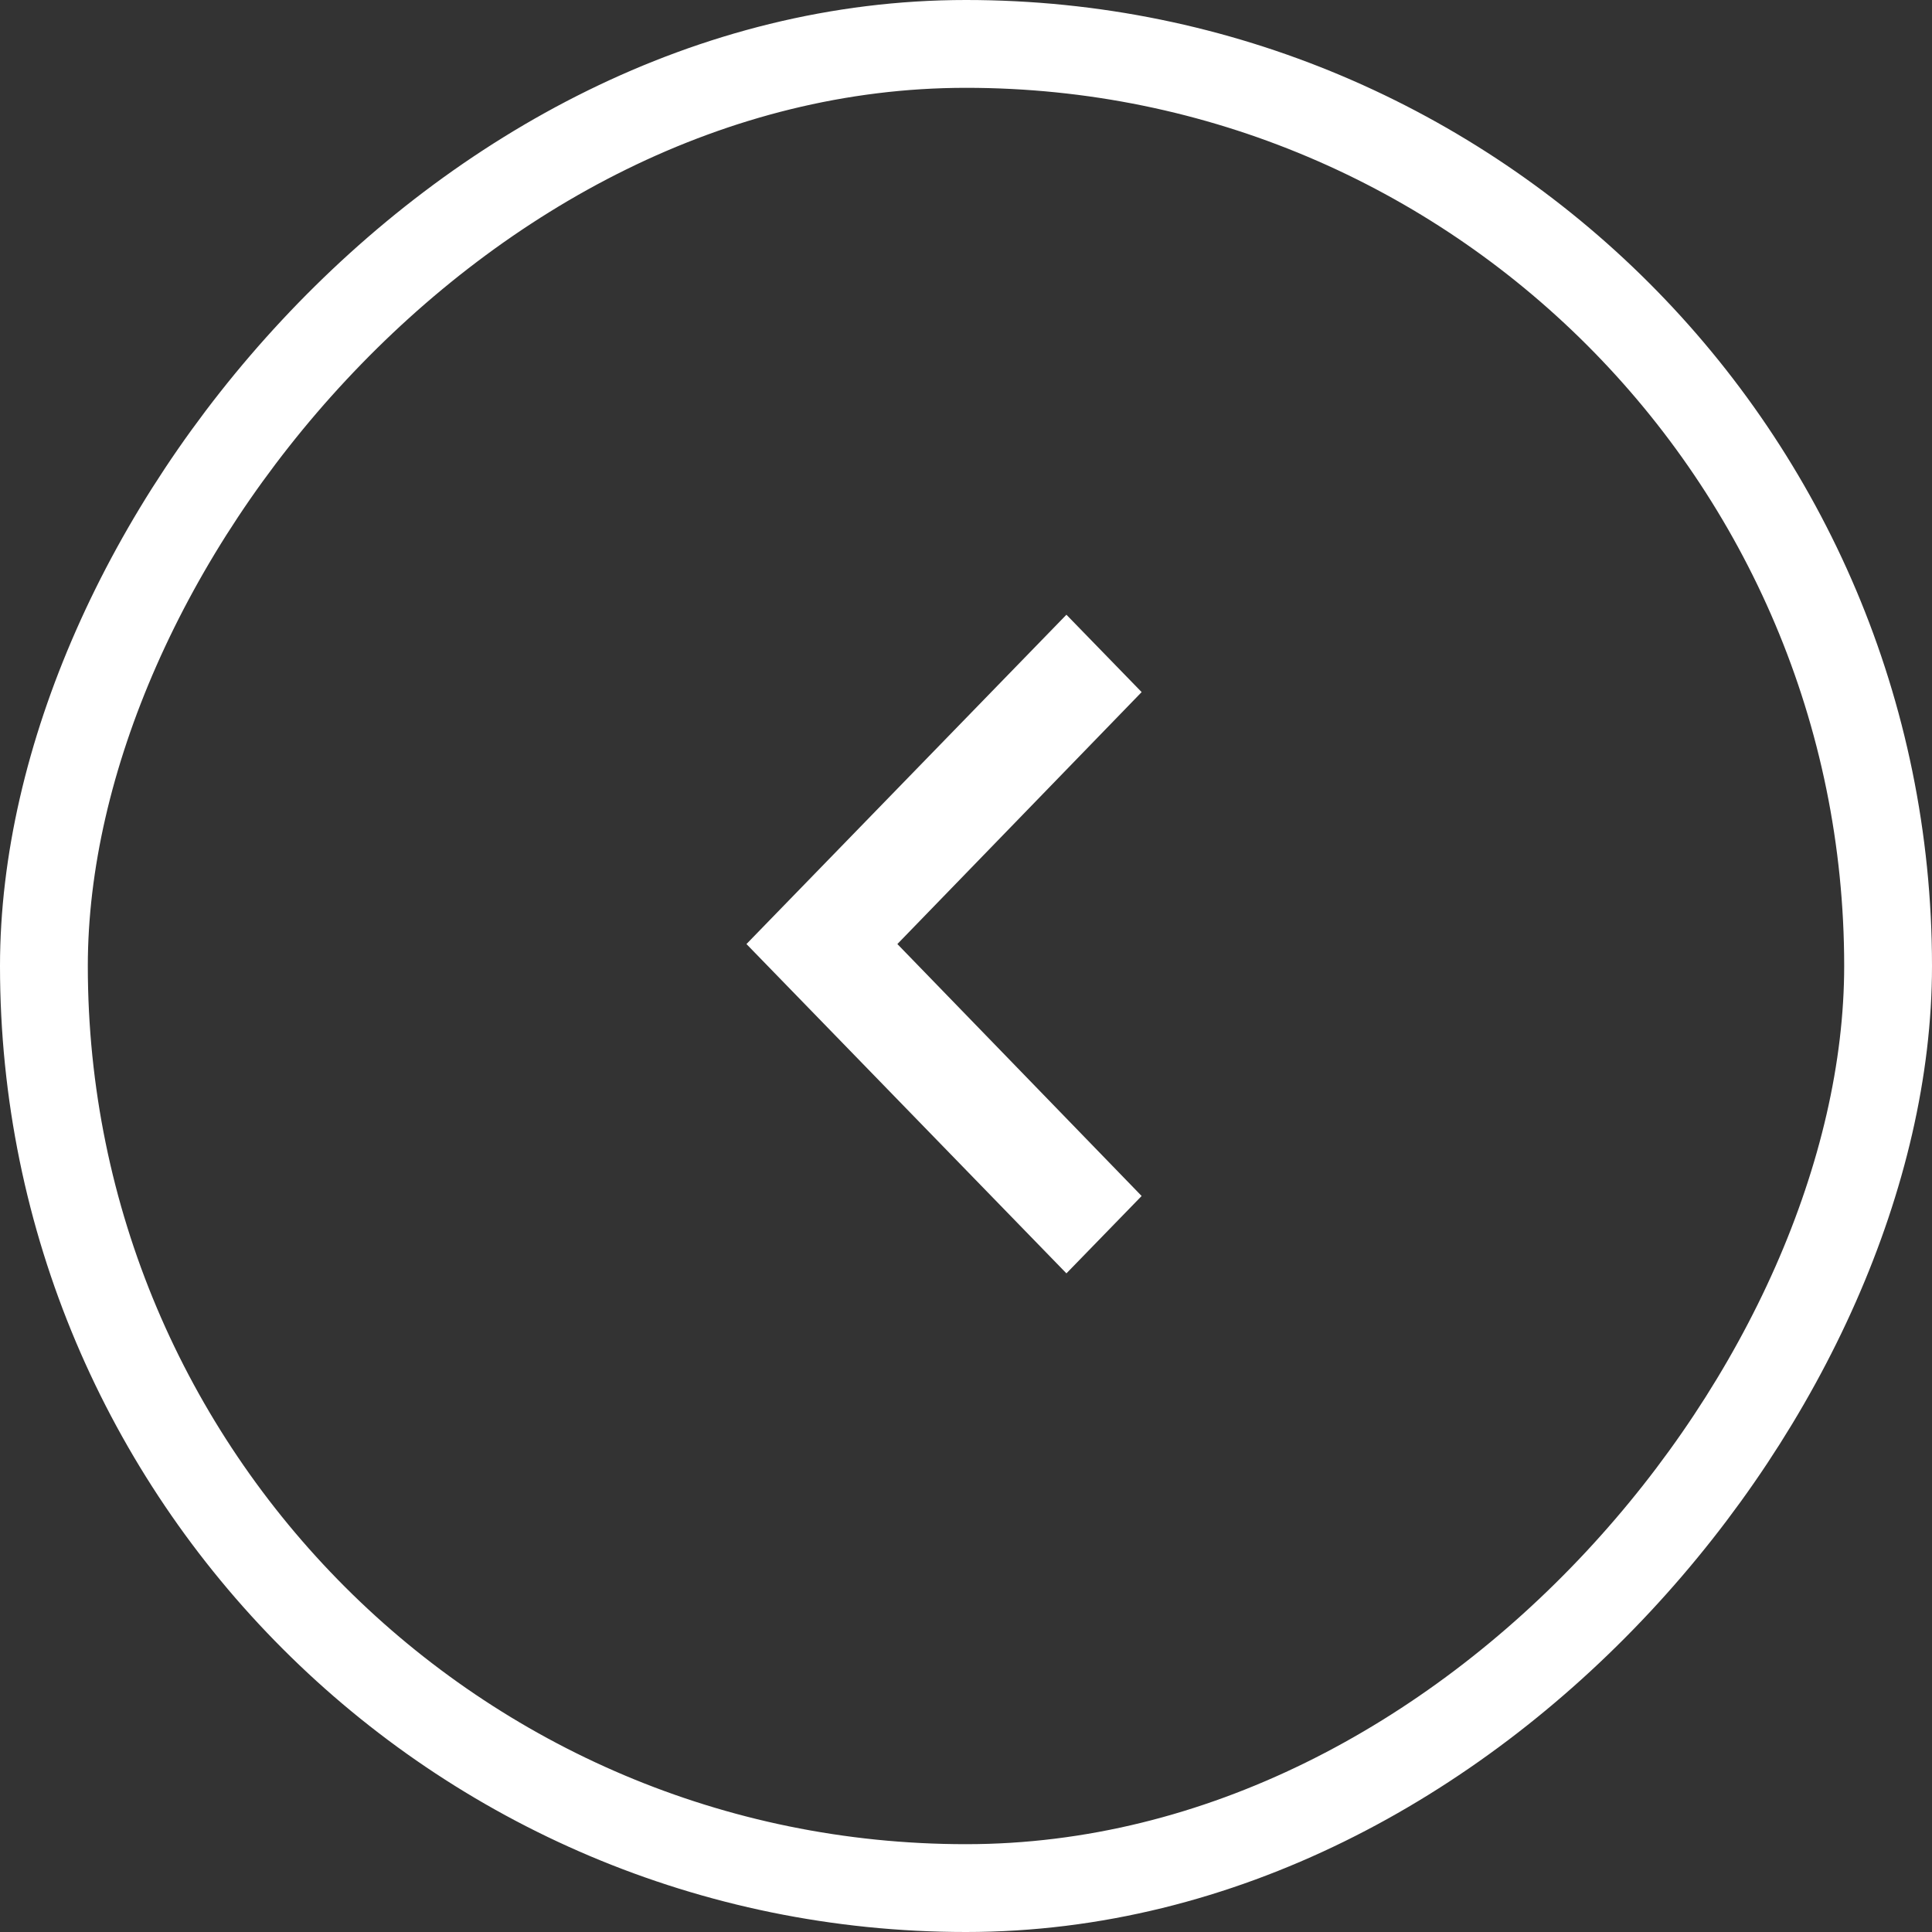 <svg width="44" height="44" viewBox="0 0 44 44" fill="none" xmlns="http://www.w3.org/2000/svg">
<rect x="0" y="0" width="44" height="44" fill="#333333" stroke="none"/>
<g clip-path="url(#clip0_1602_1661)">
<path d="M26 27.238L20.437 21.5L26 15.762L24.287 14L17 21.5L24.287 29L26 27.238Z" fill="white"/>
</g>
<rect x="1" y="-1" width="42" height="42" rx="21" transform="matrix(-1 0 0 1 44 2)" stroke="white" stroke-width="2"/>
<defs>
<clipPath id="clip0_1602_1661">
<rect width="40" height="40" rx="20" transform="matrix(-1 0 0 1 42 2)" fill="white"/>
</clipPath>
</defs>
</svg>
